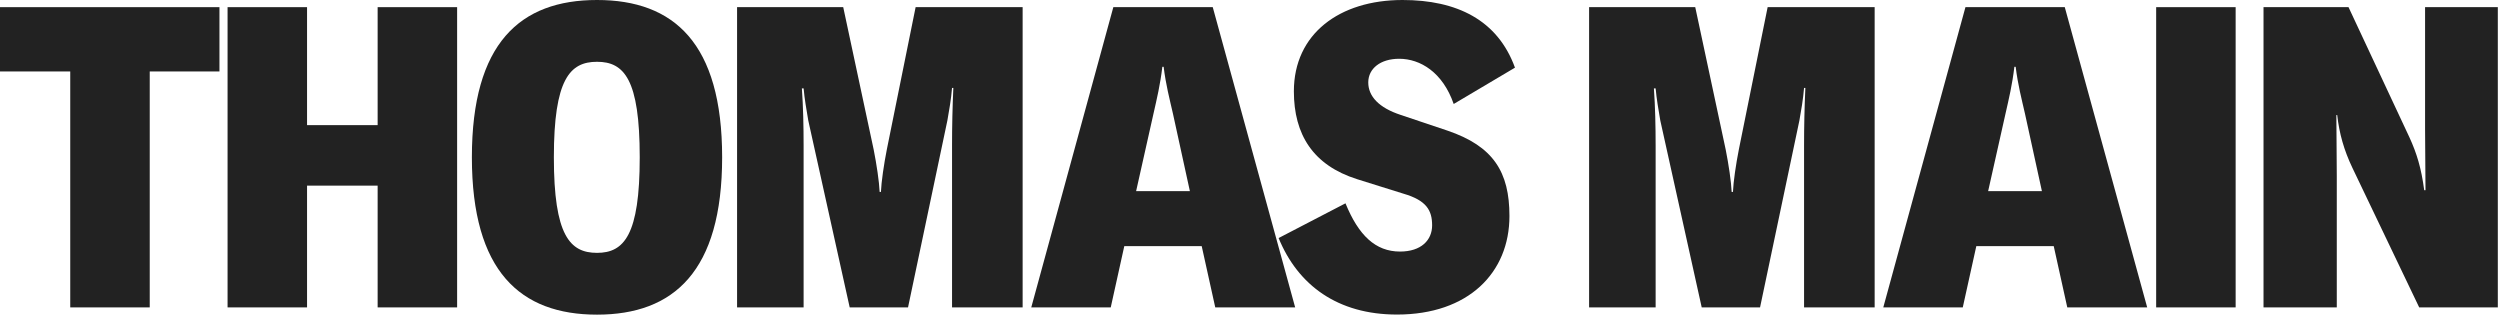<?xml version="1.0" encoding="utf-8"?>
<svg xmlns="http://www.w3.org/2000/svg" fill="none" height="100%" overflow="visible" preserveAspectRatio="none" style="display: block;" viewBox="0 0 693 88" width="100%">
<g clip-path="url(#clip0_0_552)" id="Layer_1">
<path d="M60.833 1.985V19.807H41.505V85.21H19.472V19.807H0V1.985H60.833Z" fill="#222222" id="Vector"/>
<path d="M126.714 1.985V85.21H104.682V51.456H85.114V85.21H63.081V1.985H85.114V34.687H104.682V1.985H126.714Z" fill="#222222" id="Vector_2"/>
<path d="M130.805 43.61C130.805 11.961 144.177 0 165.492 0C186.806 0 200.179 11.961 200.179 43.61C200.179 75.258 186.711 87.219 165.492 87.219C144.273 87.219 130.805 75.258 130.805 43.61ZM177.333 43.61C177.333 21.936 173.003 17.128 165.492 17.128C157.98 17.128 153.531 21.936 153.531 43.61C153.531 65.283 157.98 70.091 165.492 70.091C173.003 70.091 177.333 65.163 177.333 43.61Z" fill="#222222" id="Vector_3"/>
<path d="M204.317 85.21V1.985H233.741L242.185 41.48C242.998 45.571 243.716 50.379 243.836 53.202H244.194C244.314 50.379 245.008 45.595 245.845 41.361L253.811 1.985H283.474V85.21H263.906V40.428C263.906 35.141 264.026 29.639 264.265 24.376H263.906C263.667 27.414 263.093 30.716 262.614 33.395L251.706 85.21H235.535L224.052 33.395C223.574 30.572 223 27.295 222.76 24.496H222.282C222.641 29.543 222.76 35.045 222.76 40.428V85.21H204.365H204.317Z" fill="#222222" id="Vector_4"/>
<path d="M336.174 1.985L359.019 85.21H336.868L333.112 68.225H311.654L307.898 85.21H285.866L308.616 1.985H336.15H336.174ZM314.955 52.987H329.835L325.146 31.529C324.213 27.438 323.16 23.443 322.562 18.515H322.203C321.629 23.443 320.672 27.414 319.74 31.529L314.931 52.987H314.955Z" fill="#222222" id="Vector_5"/>
<path d="M354.451 65.977L372.966 56.36C376.603 65.259 381.291 69.732 388.085 69.732C393.946 69.732 396.984 66.575 396.984 62.46C396.984 58.346 395.453 55.547 389.018 53.681L376.244 49.686C363.948 45.81 358.661 37.27 358.661 25.309C358.661 9.377 371.316 0 388.779 0C403.778 0 415.141 5.502 419.949 18.755L402.964 28.826C399.926 20.047 393.707 16.291 387.846 16.291C382.679 16.291 379.282 18.994 379.282 22.845C379.282 26.697 382.224 29.878 388.3 31.864L401.194 36.194C413.969 40.524 418.418 47.676 418.418 59.877C418.418 75.593 407.055 87.195 387.248 87.195C370.837 87.195 359.809 79.11 354.427 65.977H354.451Z" fill="#222222" id="Vector_6"/>
<path d="M440.497 85.21V1.985H469.921L478.365 41.48C479.179 45.571 479.896 50.379 480.016 53.202H480.375C480.494 50.379 481.188 45.595 482.025 41.361L489.991 1.985H519.654V85.21H500.086V40.428C500.086 35.141 500.206 29.639 500.445 24.376H500.086C499.847 27.414 499.273 30.716 498.794 33.395L487.886 85.21H471.715L460.232 33.395C459.754 30.572 459.18 27.295 458.941 24.496H458.462C458.821 29.543 458.941 35.045 458.941 40.428V85.21H440.545H440.497Z" fill="#222222" id="Vector_7"/>
<path d="M572.355 1.985L595.201 85.21H573.049L569.293 68.225H547.835L544.08 85.21H522.047L544.821 1.985H572.355ZM551.136 52.987H566.016L561.327 31.529C560.394 27.438 559.342 23.443 558.744 18.515H558.385C557.811 23.443 556.854 27.414 555.921 31.529L551.113 52.987H551.136Z" fill="#222222" id="Vector_8"/>
<path d="M597.688 85.21V1.985H619.72V85.21H597.688Z" fill="#222222" id="Vector_9"/>
<path d="M627.447 85.21V1.985H651.01L667.899 38.084C669.885 42.413 671.176 46.528 671.99 52.724H672.348C672.348 47.341 672.229 41.241 672.229 35.62V1.985H692.395V85.21H670.602L652.087 46.528C649.742 41.6 648.451 37.031 647.876 31.888H647.637C647.637 35.978 647.757 43.131 647.757 48.872V85.21H627.471H627.447Z" fill="#222222" id="Vector_10"/>
</g>
<defs>
<clipPath id="clip0_0_552">
<rect fill="white" height="87.195" width="692.395"/>
</clipPath>
</defs>
</svg>
